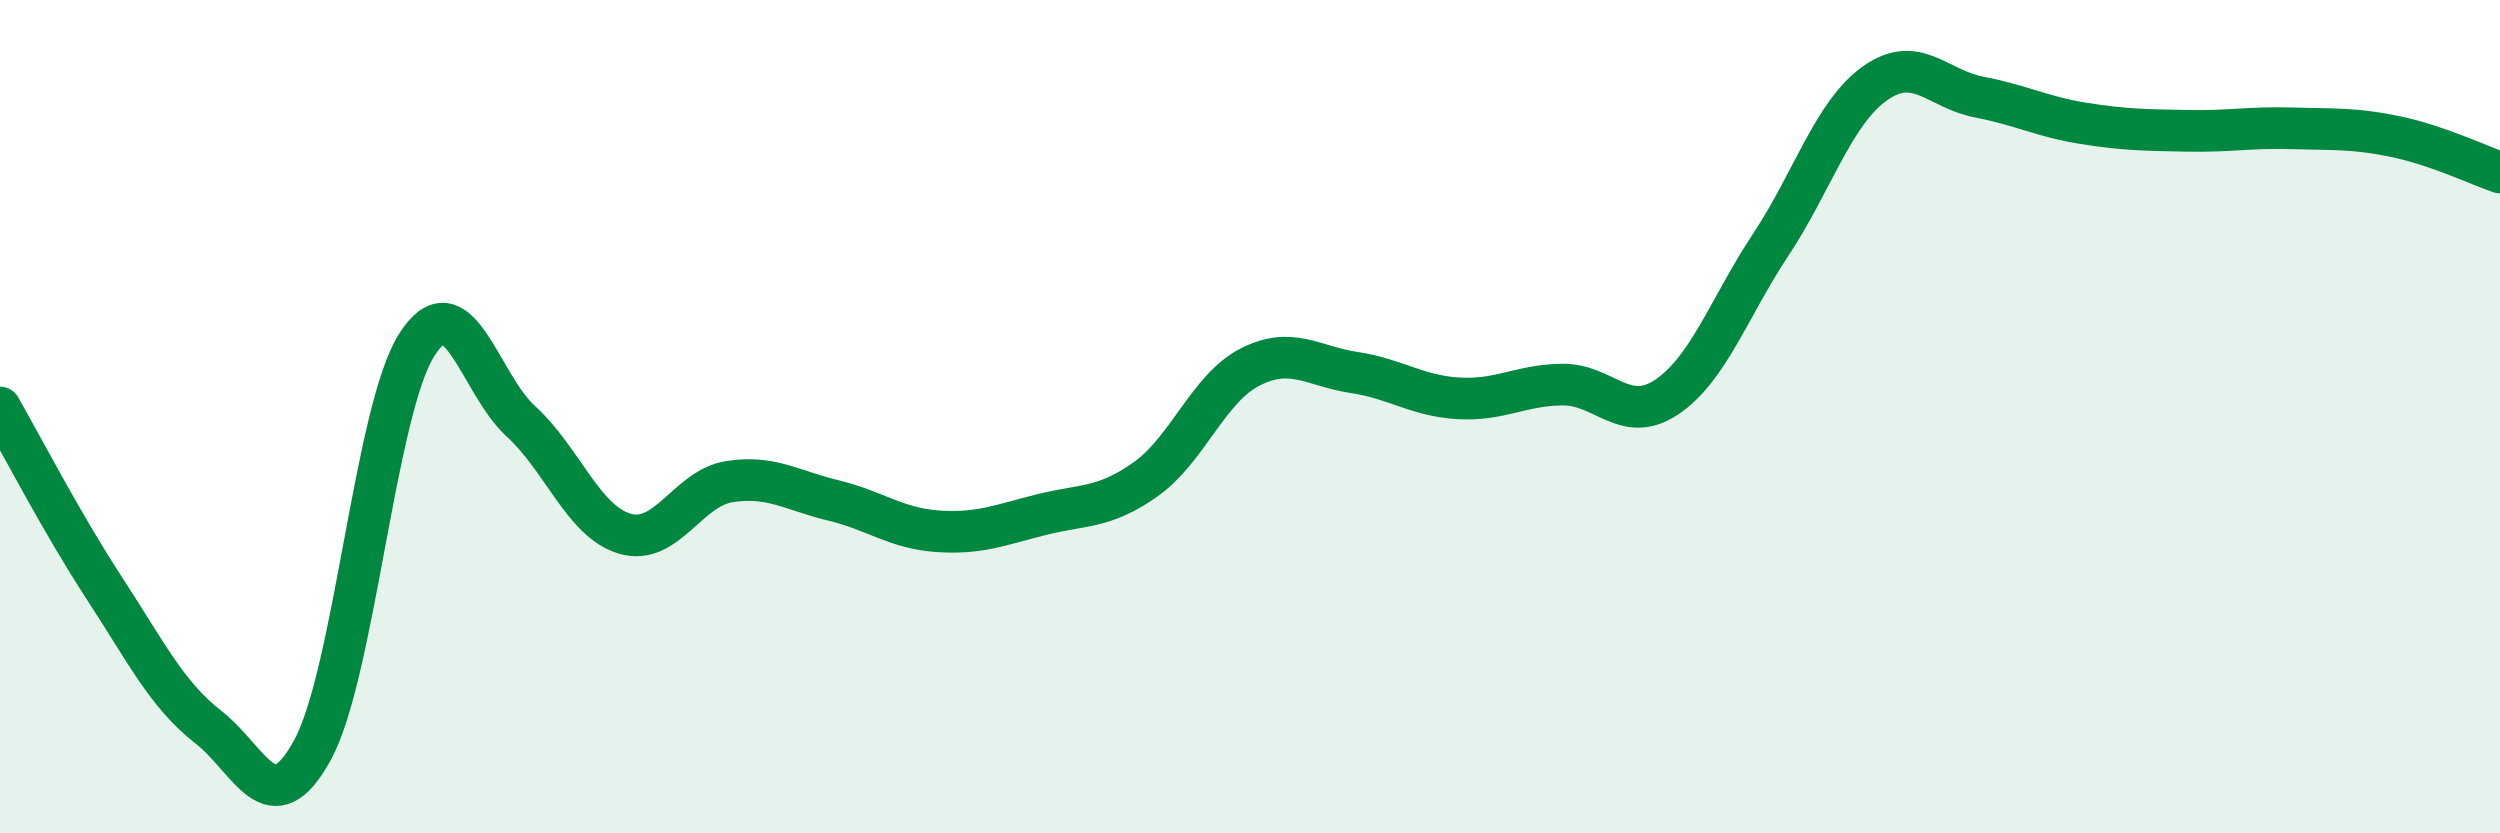 
    <svg width="60" height="20" viewBox="0 0 60 20" xmlns="http://www.w3.org/2000/svg">
      <path
        d="M 0,9.78 C 0.5,10.65 1.5,12.58 2.5,14.11 C 3.5,15.64 4,16.67 5,17.45 C 6,18.23 6.5,19.83 7.5,18 C 8.5,16.17 9,9.86 10,8.28 C 11,6.7 11.5,9.2 12.5,10.11 C 13.5,11.02 14,12.52 15,12.81 C 16,13.1 16.5,11.72 17.5,11.56 C 18.5,11.4 19,11.77 20,12.01 C 21,12.25 21.5,12.68 22.5,12.75 C 23.5,12.82 24,12.6 25,12.35 C 26,12.1 26.5,12.21 27.5,11.5 C 28.5,10.79 29,9.32 30,8.81 C 31,8.3 31.5,8.79 32.5,8.94 C 33.5,9.09 34,9.5 35,9.56 C 36,9.62 36.5,9.24 37.5,9.23 C 38.5,9.22 39,10.2 40,9.53 C 41,8.86 41.5,7.38 42.5,5.87 C 43.5,4.36 44,2.71 45,2 C 46,1.29 46.5,2.14 47.5,2.33 C 48.5,2.52 49,2.8 50,2.96 C 51,3.12 51.5,3.12 52.5,3.14 C 53.5,3.16 54,3.05 55,3.08 C 56,3.11 56.5,3.07 57.5,3.28 C 58.5,3.49 59.5,3.97 60,4.14L60 20L0 20Z"
        fill="#008740"
        opacity="0.1"
        stroke-linecap="round"
        stroke-linejoin="round"
      />
      <path
        d="M 0,9.78 C 0.5,10.65 1.5,12.58 2.5,14.11 C 3.5,15.64 4,16.67 5,17.45 C 6,18.23 6.5,19.83 7.5,18 C 8.5,16.17 9,9.86 10,8.28 C 11,6.7 11.5,9.2 12.5,10.11 C 13.5,11.02 14,12.52 15,12.81 C 16,13.1 16.5,11.72 17.5,11.56 C 18.5,11.4 19,11.77 20,12.01 C 21,12.25 21.5,12.68 22.5,12.75 C 23.5,12.82 24,12.6 25,12.35 C 26,12.1 26.5,12.21 27.5,11.5 C 28.5,10.79 29,9.32 30,8.81 C 31,8.3 31.5,8.79 32.5,8.94 C 33.5,9.09 34,9.5 35,9.56 C 36,9.62 36.5,9.24 37.5,9.23 C 38.5,9.22 39,10.2 40,9.53 C 41,8.86 41.5,7.38 42.5,5.87 C 43.5,4.36 44,2.71 45,2 C 46,1.29 46.5,2.14 47.5,2.33 C 48.5,2.52 49,2.8 50,2.96 C 51,3.12 51.5,3.12 52.5,3.14 C 53.5,3.16 54,3.05 55,3.08 C 56,3.11 56.5,3.07 57.5,3.28 C 58.5,3.49 59.5,3.97 60,4.14"
        stroke="#008740"
        stroke-width="1"
        fill="none"
        stroke-linecap="round"
        stroke-linejoin="round"
      />
    </svg>
  